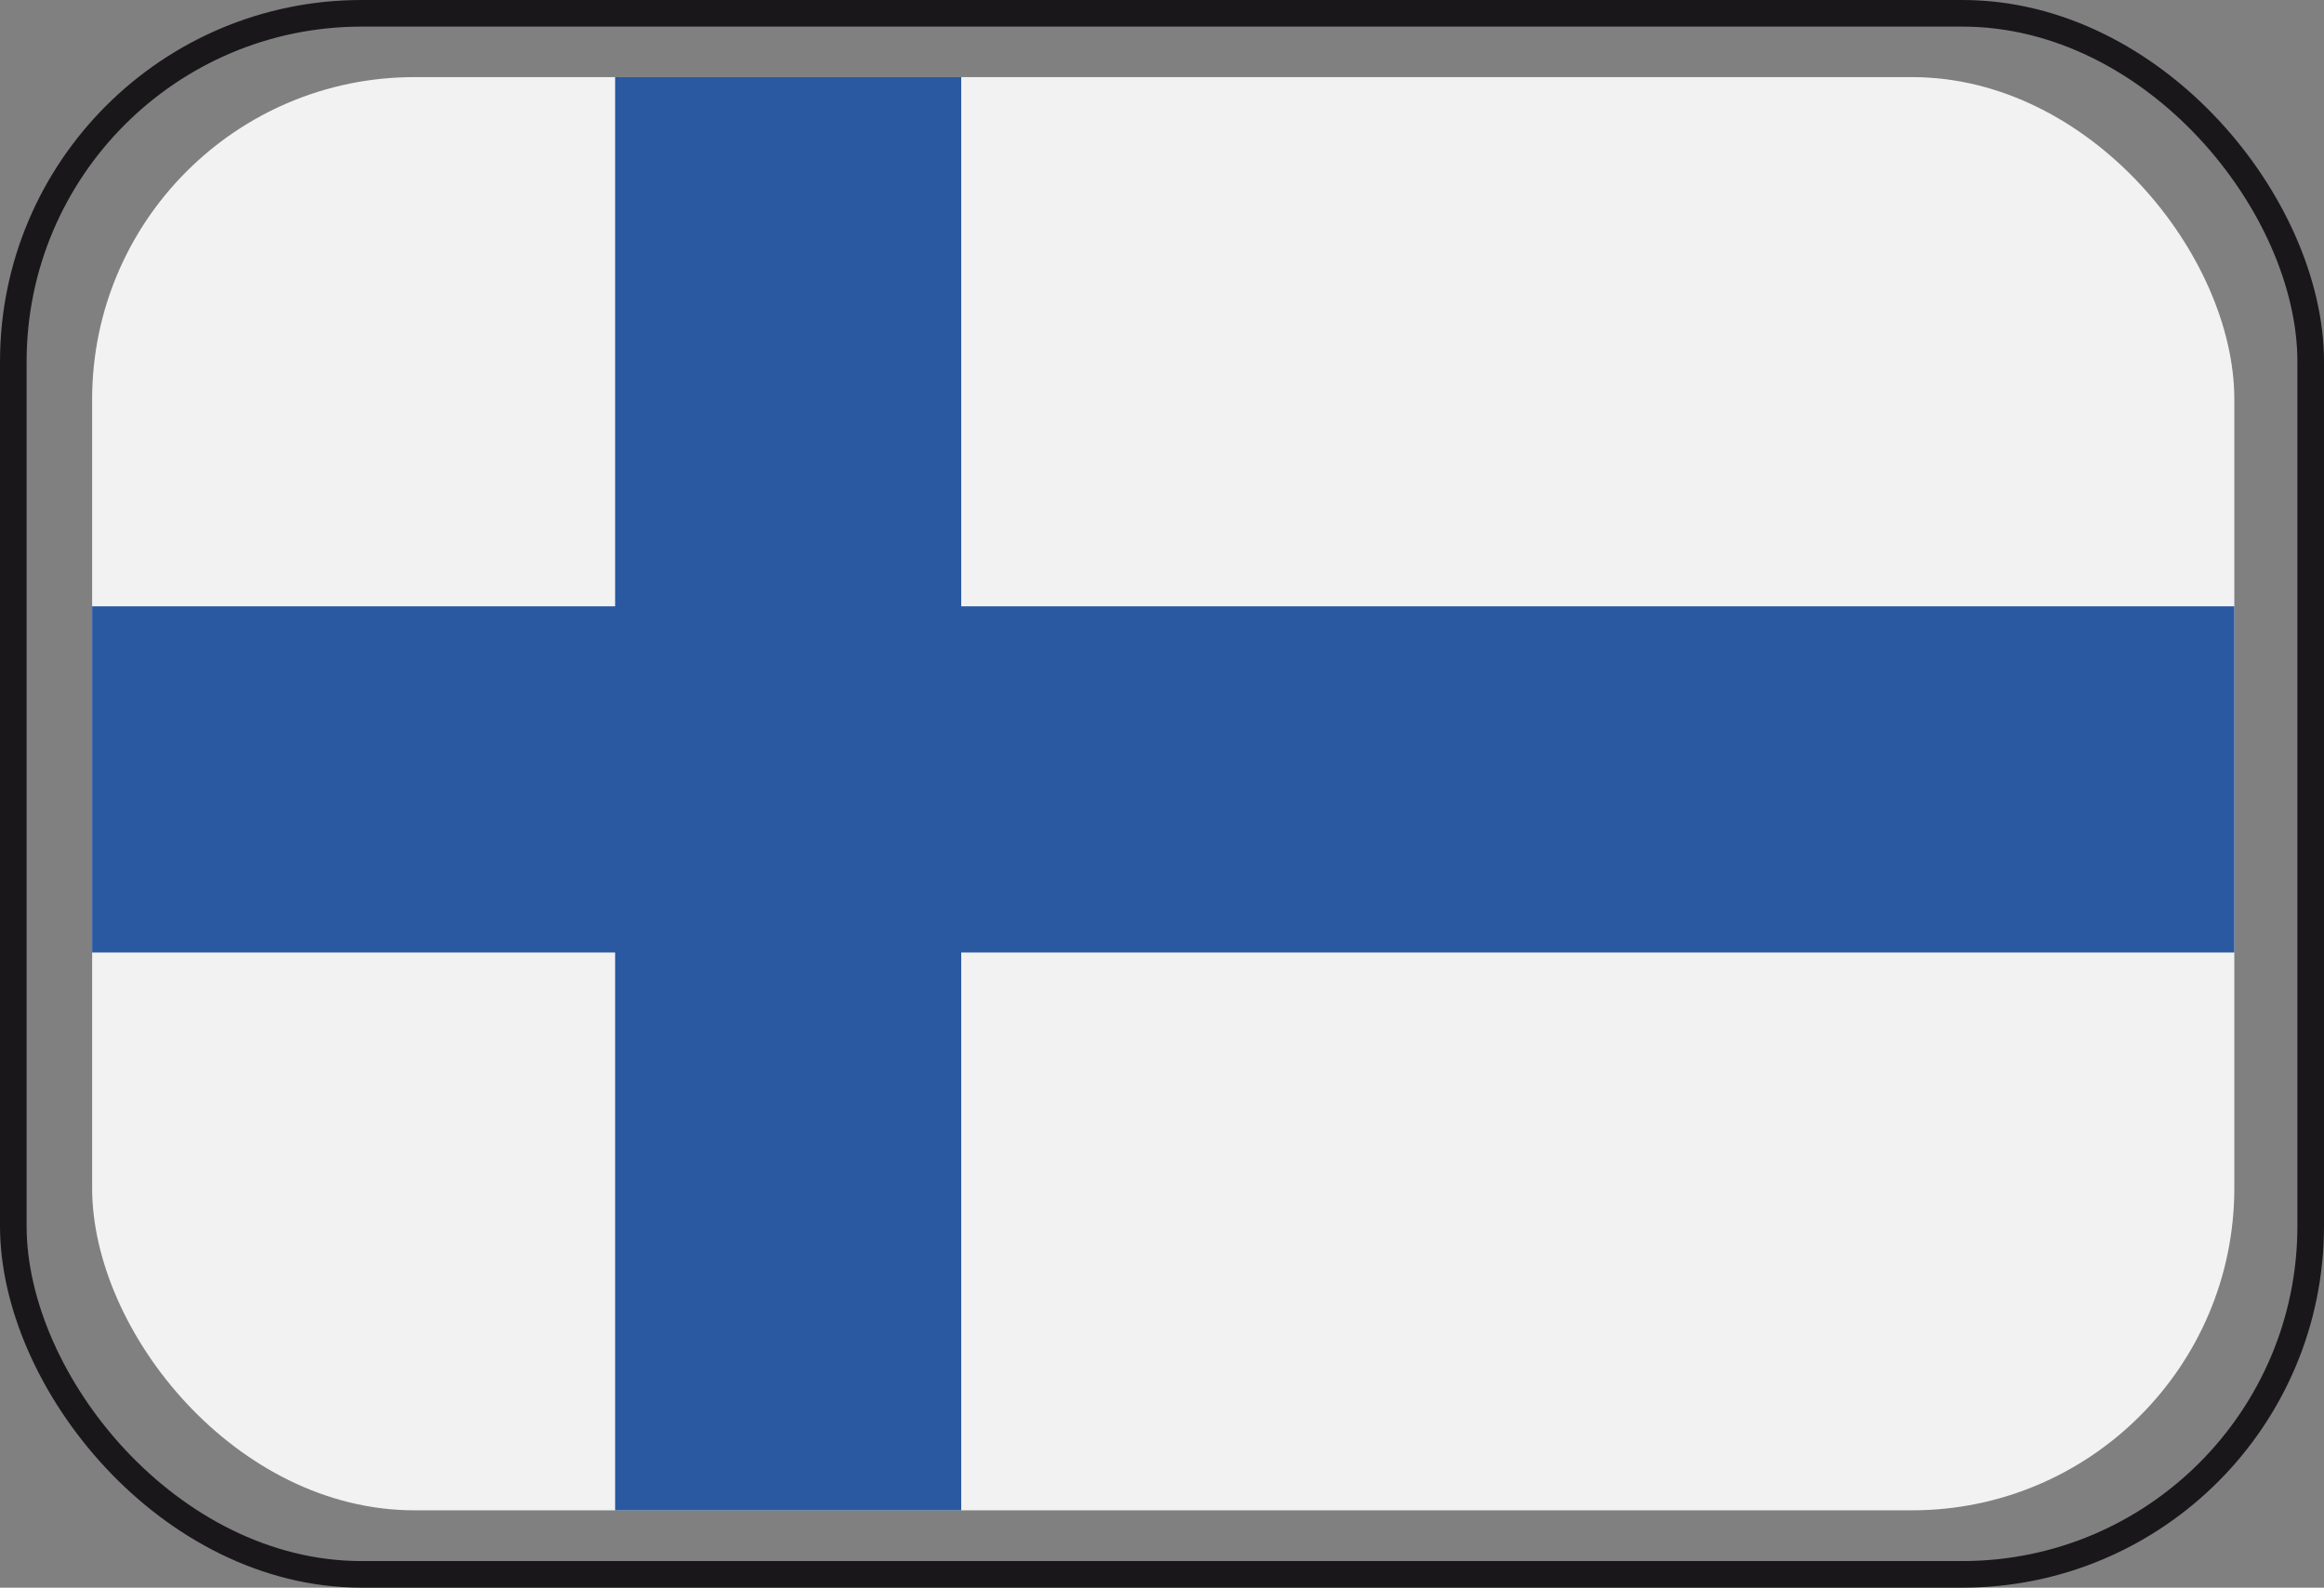 <?xml version="1.0" encoding="UTF-8"?><svg id="Layer_1" xmlns="http://www.w3.org/2000/svg" xmlns:xlink="http://www.w3.org/1999/xlink" viewBox="0 0 94.34 64.44"><rect x="0" y="0" width="94.34" height="64.44" fill="#808080" stroke="none"/><defs><style>.cls-1,.cls-2{fill:none;}.cls-2{stroke:#1a171b;stroke-miterlimit:10;stroke-width:1.08px;}.cls-3{fill:#f2f2f2;}.cls-4{clip-path:url(#clippath);}.cls-5{fill:#2b59a1;}</style><clipPath id="clippath"><rect class="cls-1" x="3.74" y="3.13" width="86.96" height="58.17" rx="13.08" ry="13.08"/></clipPath></defs><rect class="cls-2" x=".54" y=".54" width="93.26" height="63.36" rx="14.14" ry="14.14"/><g class="cls-4"><path class="cls-3" d="M1.54,0h91.35v64.41H1.54V0Z"/><polygon class="cls-5" points="91.72 24.61 39.02 24.61 39.02 .01 24.97 .01 24.97 24.61 1.54 24.61 1.54 38.66 24.97 38.66 24.97 64.42 39.02 64.42 39.02 38.66 91.72 38.66 91.72 24.61"/></g></svg>